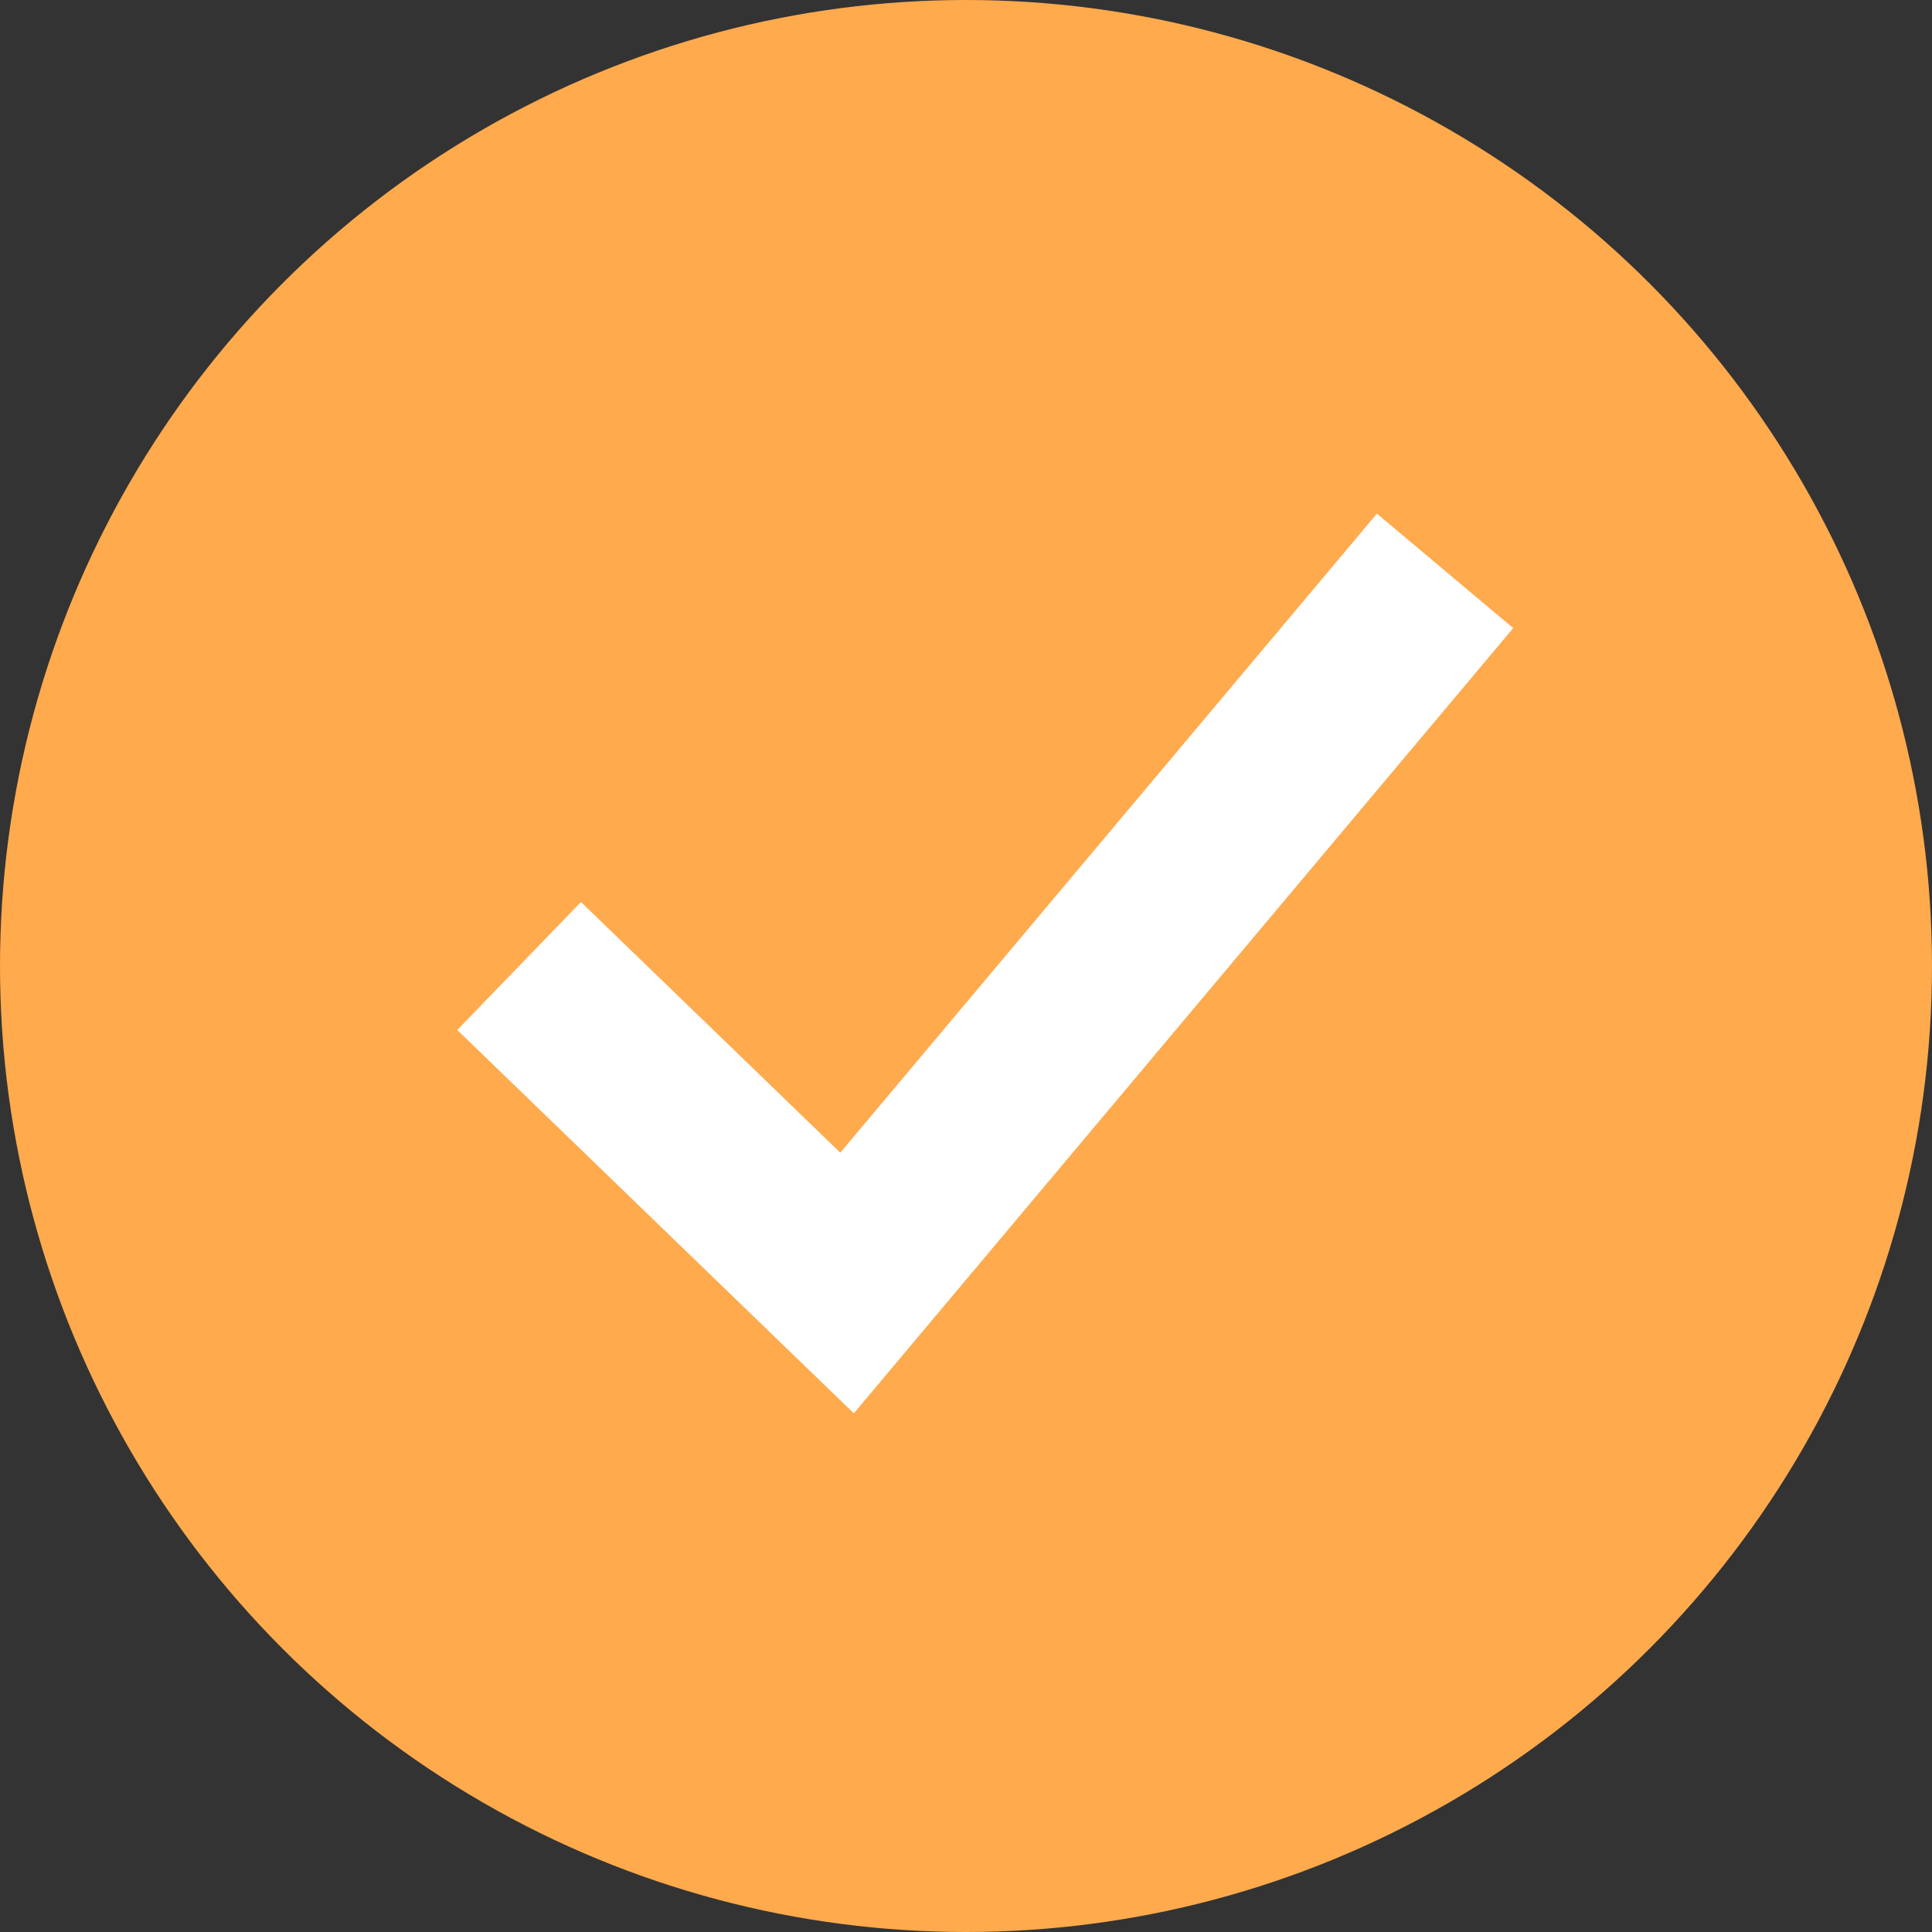 <?xml version="1.0" encoding="UTF-8"?> <svg xmlns="http://www.w3.org/2000/svg" width="23" height="23" viewBox="0 0 23 23" fill="none"><rect x="0" y="0" width="23" height="23" fill="#333333" stroke="none"/> <circle cx="11.5" cy="11.5" r="11.5" fill="#FFAA4D"></circle> <path d="M17.203 6.796L10.084 15.274L6.18 11.5" stroke="white" stroke-width="2.119"></path> </svg> 